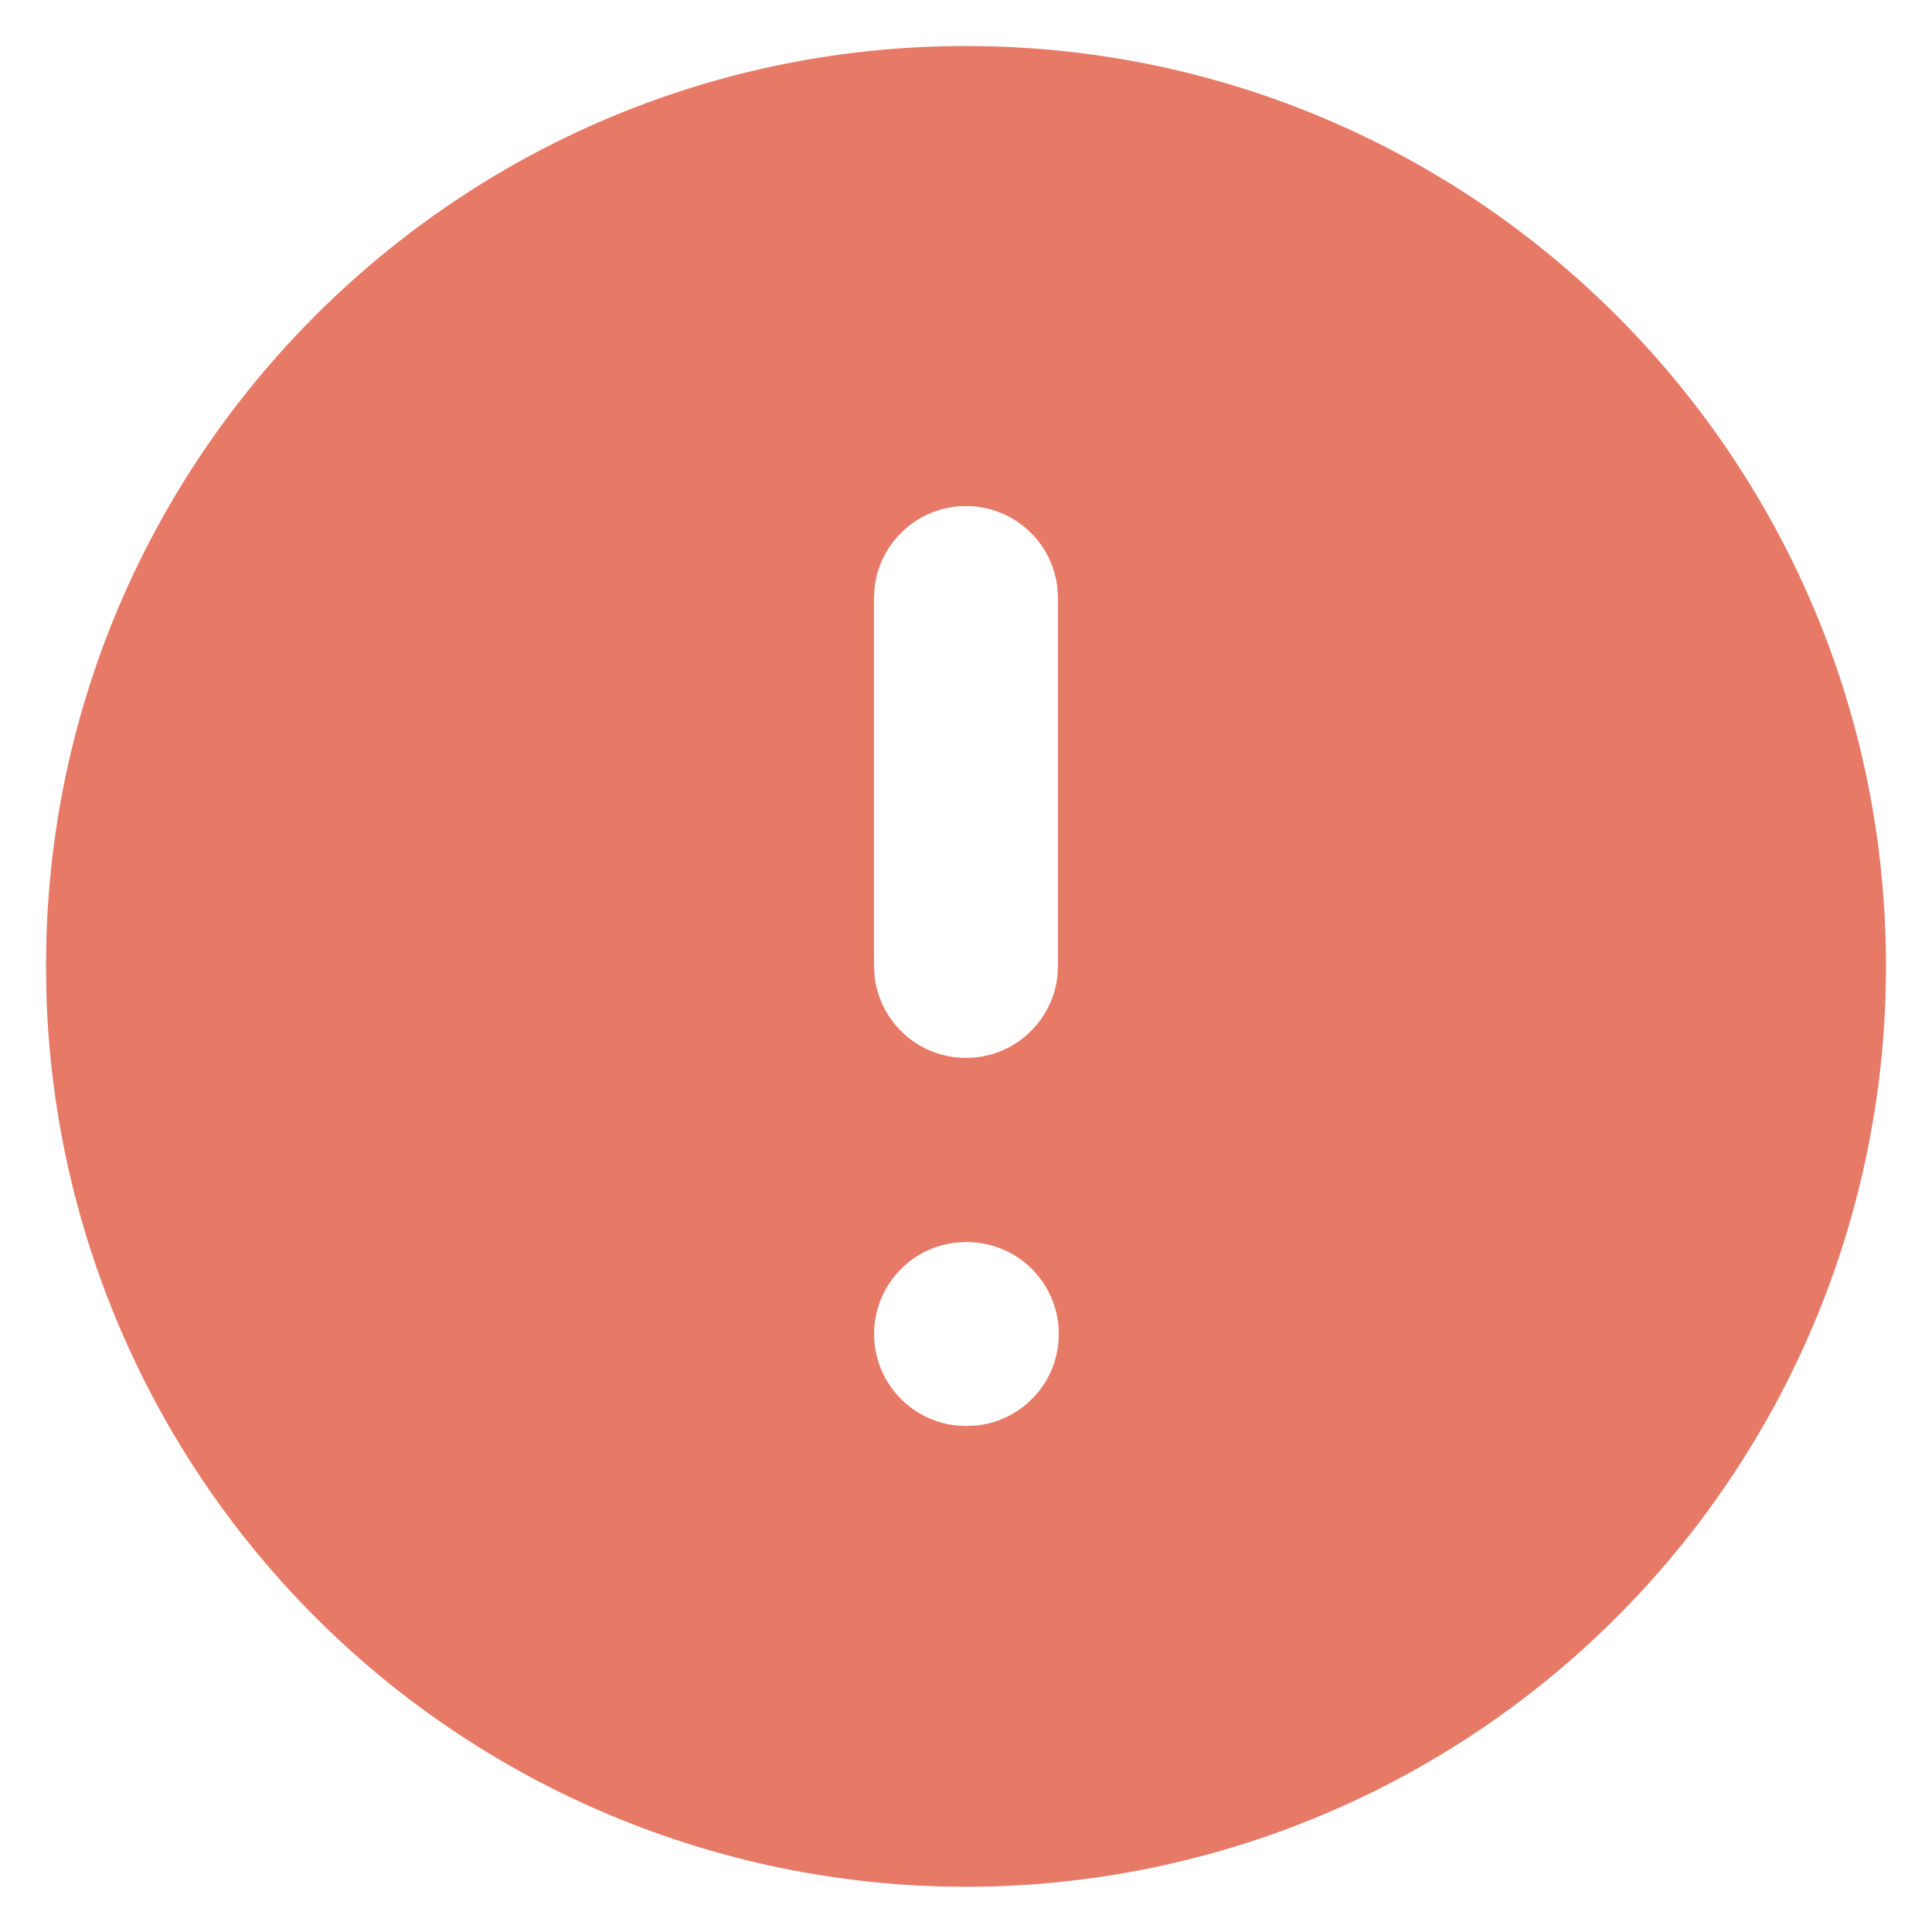 <svg width="28" height="28" viewBox="0 0 28 28" fill="none" xmlns="http://www.w3.org/2000/svg">
<path d="M14 0.667C21.364 0.667 27.333 6.636 27.333 14C27.336 17.501 25.962 20.862 23.508 23.358C21.054 25.855 17.716 27.286 14.216 27.343C10.716 27.399 7.334 26.077 4.8 23.662C2.266 21.246 0.784 17.931 0.673 14.432L0.667 14L0.672 13.627C0.869 6.436 6.76 0.667 14 0.667ZM14.013 18L13.844 18.01C13.52 18.048 13.221 18.204 13.005 18.448C12.788 18.692 12.668 19.007 12.668 19.334C12.668 19.66 12.788 19.975 13.005 20.219C13.221 20.463 13.52 20.619 13.844 20.658L14 20.667L14.169 20.658C14.493 20.619 14.792 20.463 15.009 20.219C15.226 19.975 15.345 19.66 15.345 19.334C15.345 19.007 15.226 18.692 15.009 18.448C14.792 18.204 14.493 18.048 14.169 18.01L14.013 18ZM14 7.334C13.673 7.334 13.358 7.454 13.114 7.671C12.87 7.888 12.714 8.187 12.676 8.511L12.667 8.667V14L12.676 14.156C12.715 14.48 12.871 14.779 13.115 14.996C13.359 15.213 13.674 15.332 14 15.332C14.326 15.332 14.641 15.213 14.885 14.996C15.129 14.779 15.286 14.48 15.324 14.156L15.333 14V8.667L15.324 8.511C15.286 8.187 15.13 7.888 14.886 7.671C14.642 7.454 14.327 7.334 14 7.334Z" fill="#E67A66"/>
</svg>
